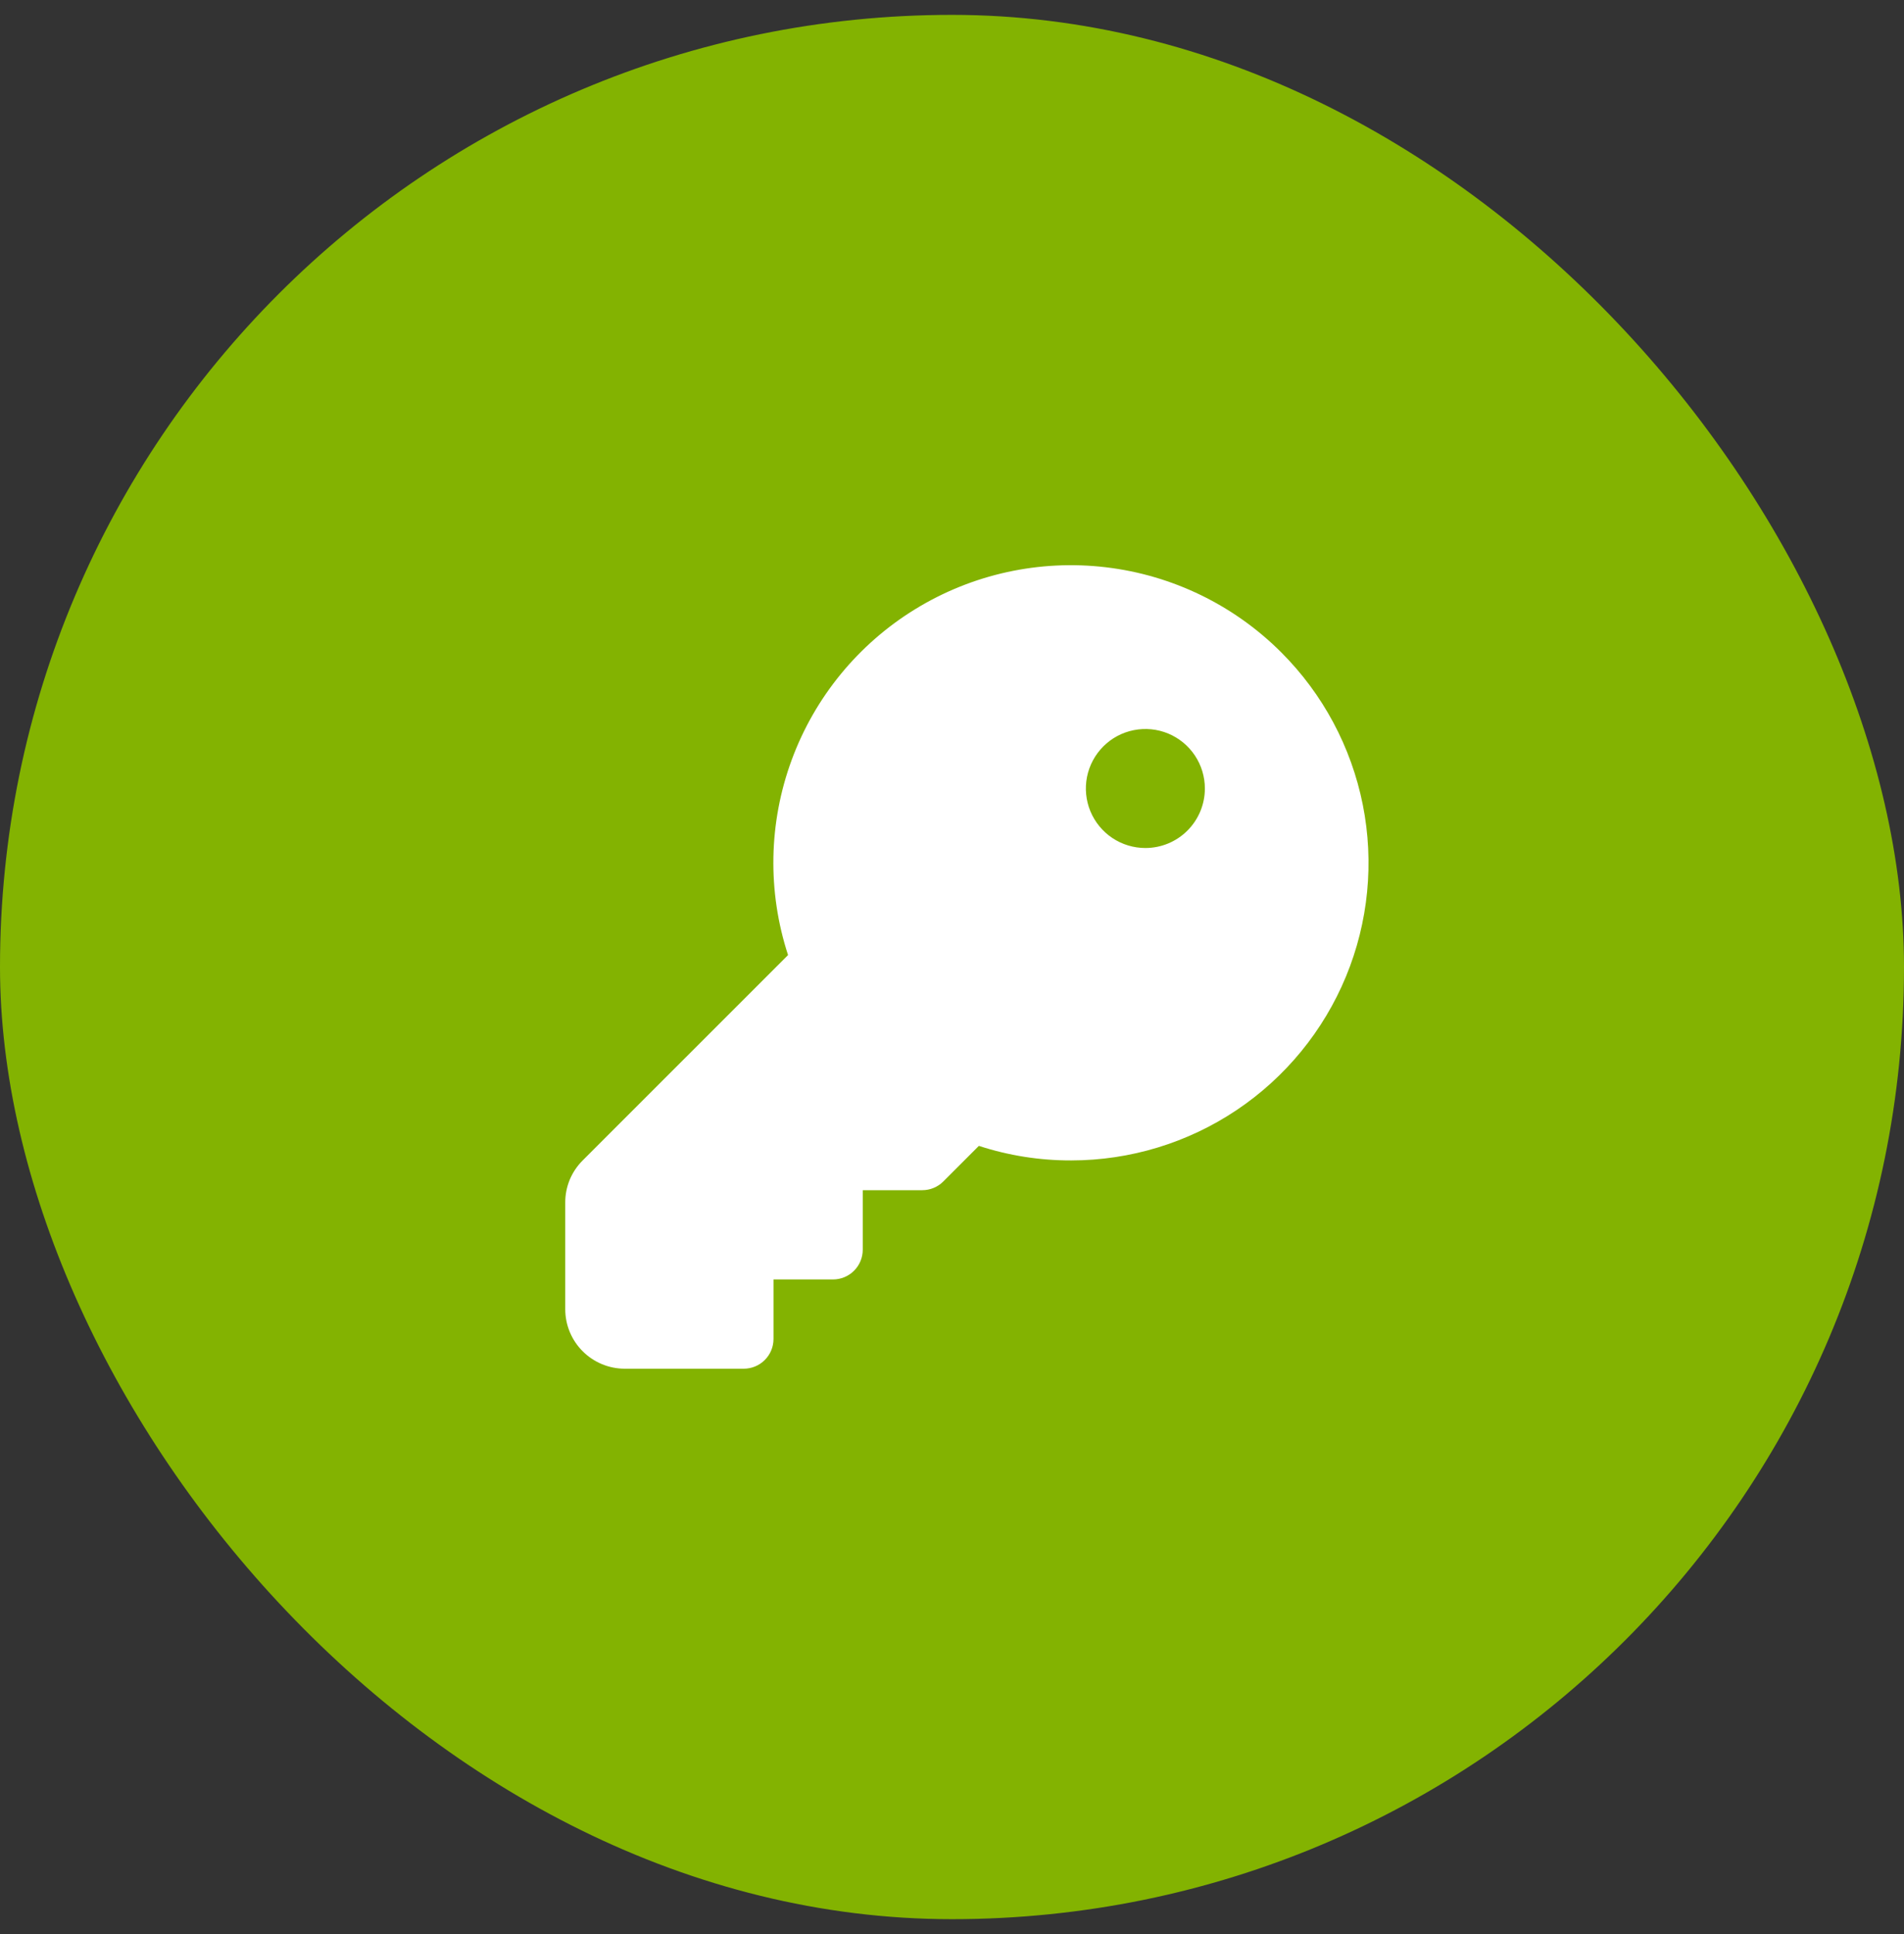 <svg width="64" height="65" viewBox="0 0 64 65" fill="none" xmlns="http://www.w3.org/2000/svg">
<rect x="0" y="0" width="64" height="65" fill="#333333" stroke="none"/>
<rect y="0.5" width="64" height="64" rx="32" fill="#83B301"/>
<path d="M43.071 21.929C41.483 20.338 39.405 19.329 37.173 19.065C34.94 18.8 32.684 19.295 30.768 20.47C28.851 21.645 27.387 23.432 26.611 25.541C25.834 27.651 25.791 29.961 26.489 32.098L19.586 39C19.4 39.185 19.252 39.406 19.151 39.648C19.051 39.891 18.999 40.151 19 40.414V44C19 44.531 19.211 45.039 19.586 45.414C19.961 45.789 20.47 46 21 46H25C25.265 46 25.52 45.895 25.707 45.707C25.895 45.52 26 45.265 26 45V43H28C28.265 43 28.52 42.895 28.707 42.707C28.895 42.52 29 42.265 29 42V40H31C31.131 40 31.262 39.975 31.383 39.924C31.504 39.874 31.615 39.801 31.707 39.708L32.903 38.511C33.903 38.837 34.948 39.002 36 39H36.013C37.989 38.998 39.921 38.41 41.564 37.31C43.206 36.21 44.486 34.648 45.242 32.821C45.997 30.995 46.194 28.985 45.808 27.046C45.421 25.108 44.469 23.327 43.071 21.929ZM38.5 28.5C38.104 28.5 37.718 28.383 37.389 28.163C37.06 27.943 36.804 27.631 36.652 27.266C36.501 26.9 36.461 26.498 36.538 26.11C36.616 25.722 36.806 25.366 37.086 25.086C37.365 24.806 37.722 24.616 38.11 24.539C38.498 24.462 38.9 24.501 39.265 24.652C39.631 24.804 39.943 25.06 40.163 25.389C40.383 25.718 40.5 26.105 40.5 26.5C40.5 27.031 40.289 27.539 39.914 27.914C39.539 28.29 39.03 28.5 38.5 28.5Z" fill="white"/>
</svg>
